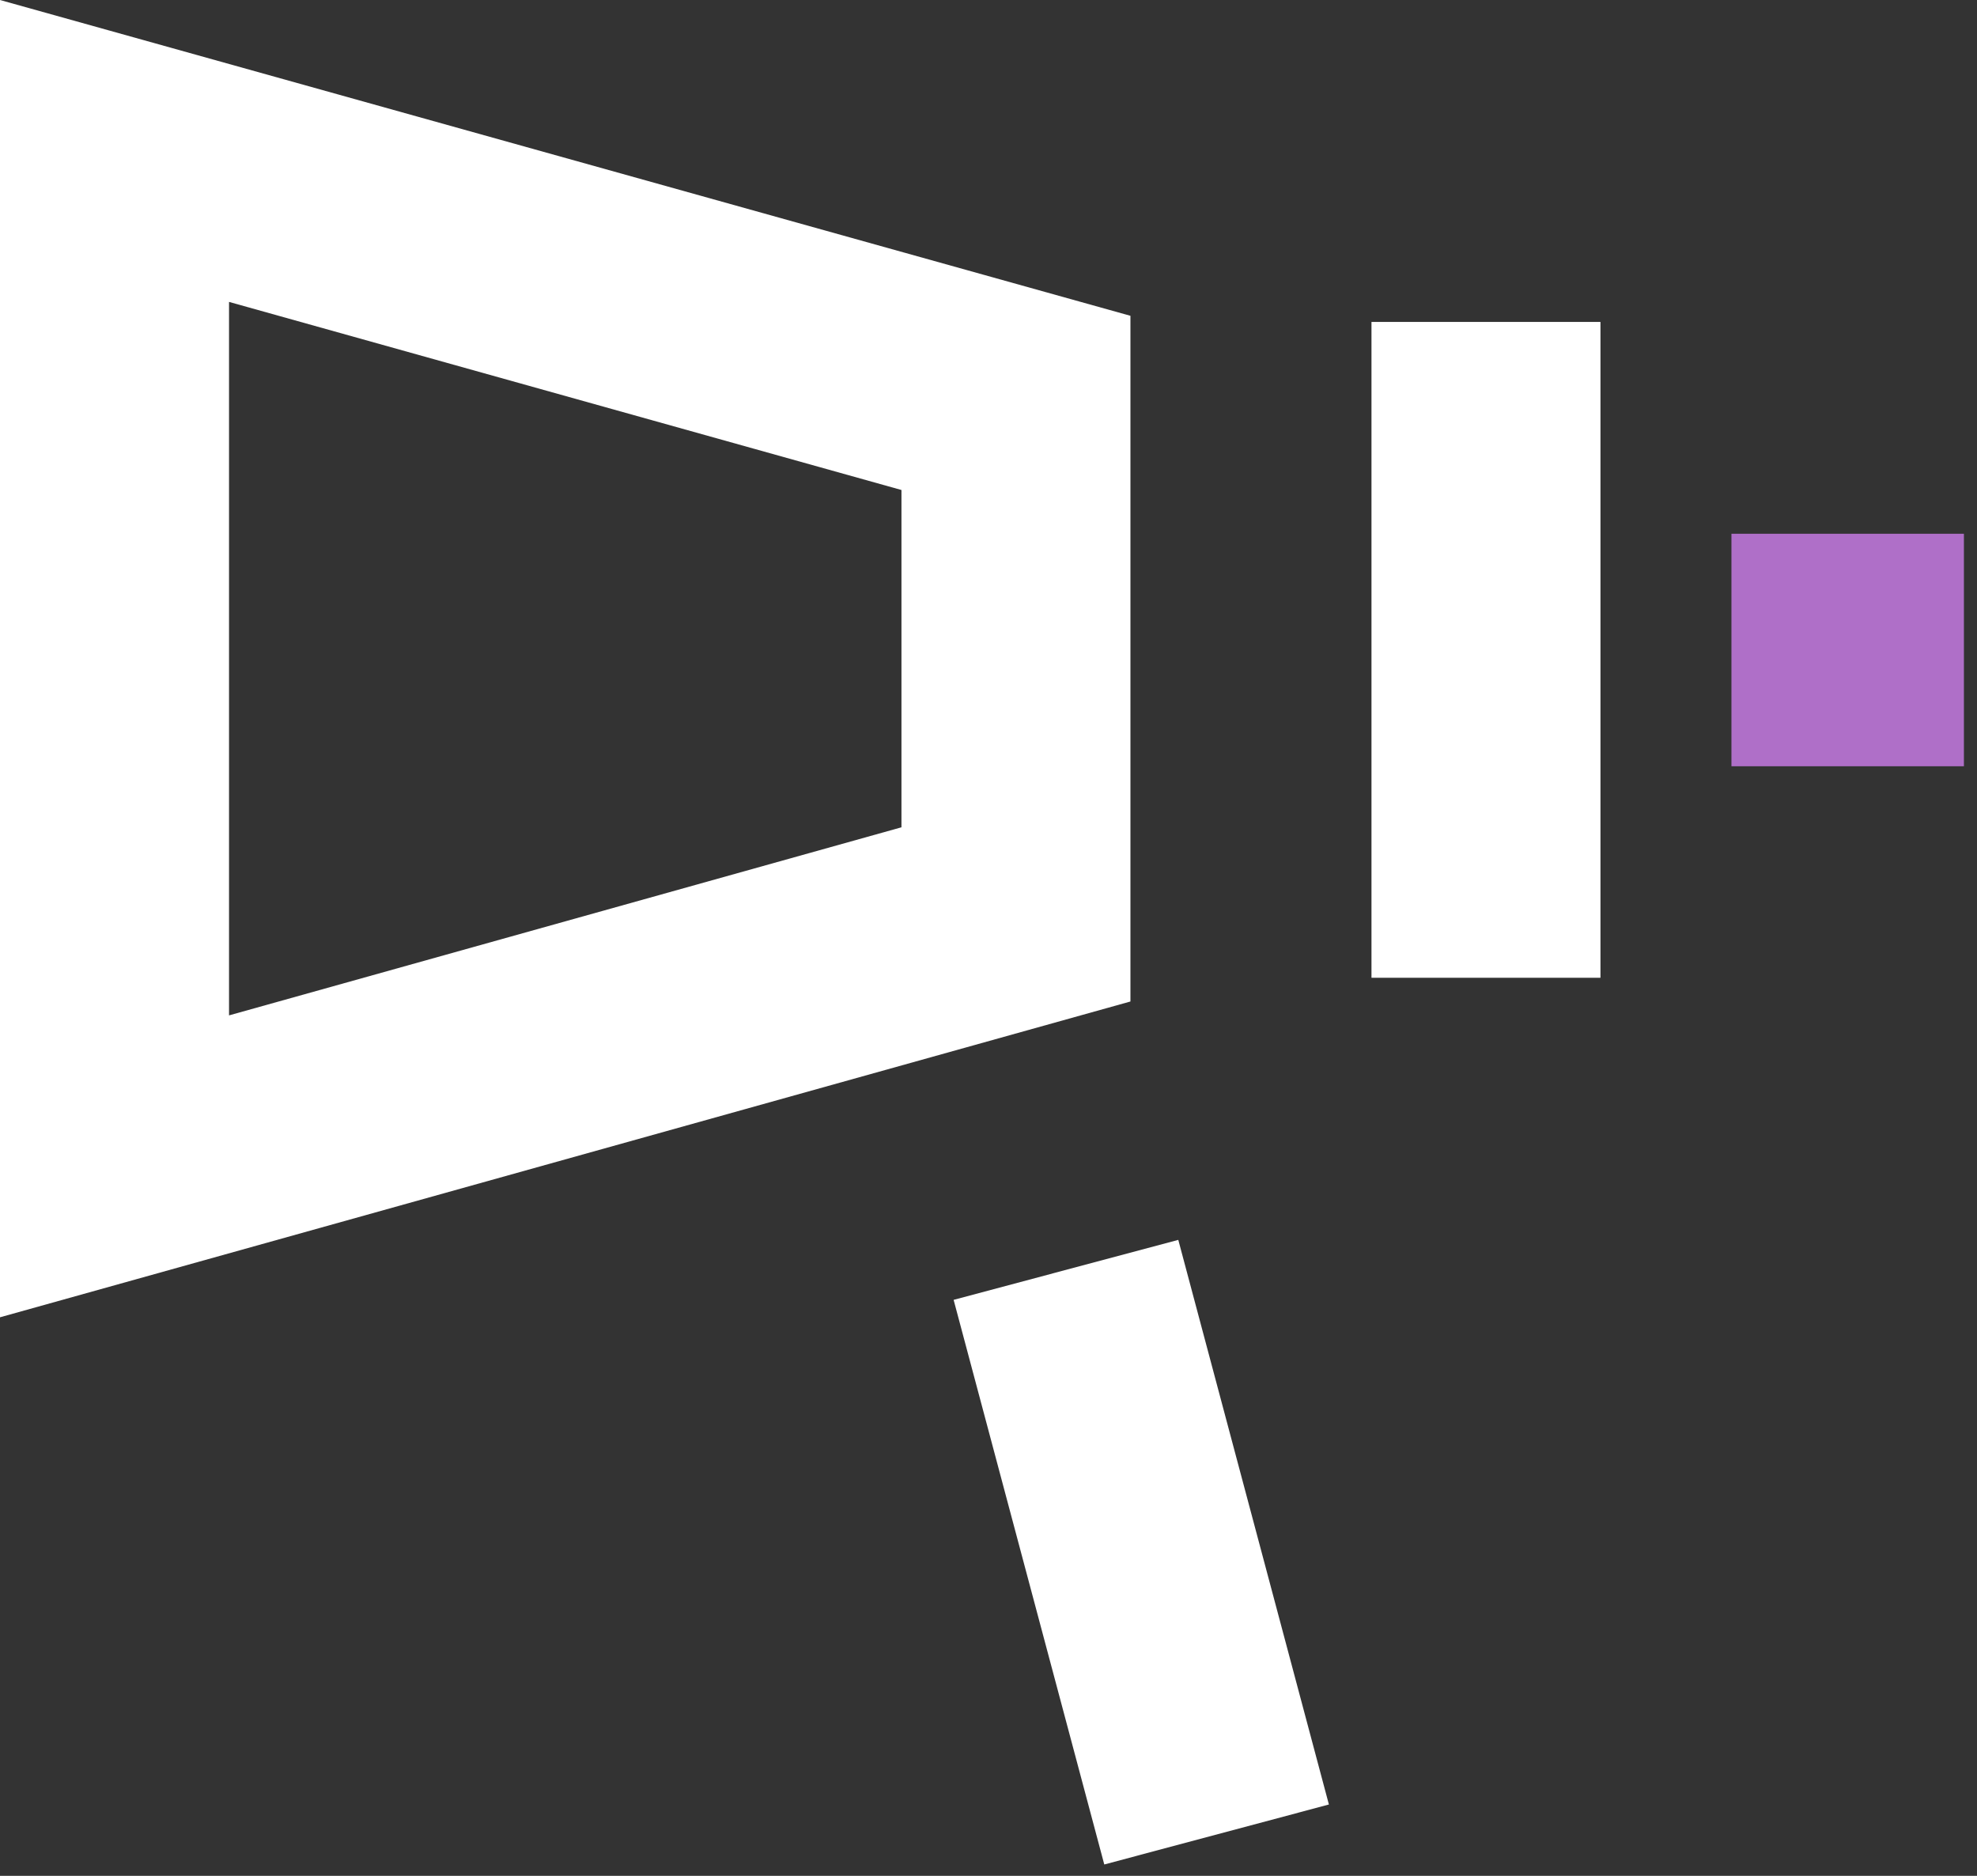 <svg width="39" height="37" viewBox="0 0 39 37" fill="none" xmlns="http://www.w3.org/2000/svg">
<rect x="0" y="0" width="39" height="37" fill="#333333" stroke="none"/>
<path d="M38.742 10.528V15.114H34.156V10.528H38.742Z" fill="#AF6FC8"/>
<path d="M22.3 6.229L0 0V25.983L22.3 19.754V6.229ZM17.783 16.318L4.518 20.028V5.955L17.783 9.665V16.331V16.318Z" fill="white"/>
<path d="M31.572 6.35H27.055V19.286H31.572V6.35Z" fill="white"/>
<path d="M23.244 24.456L18.812 25.639L21.784 36.776L26.215 35.593L23.244 24.456Z" fill="white"/>
</svg>
